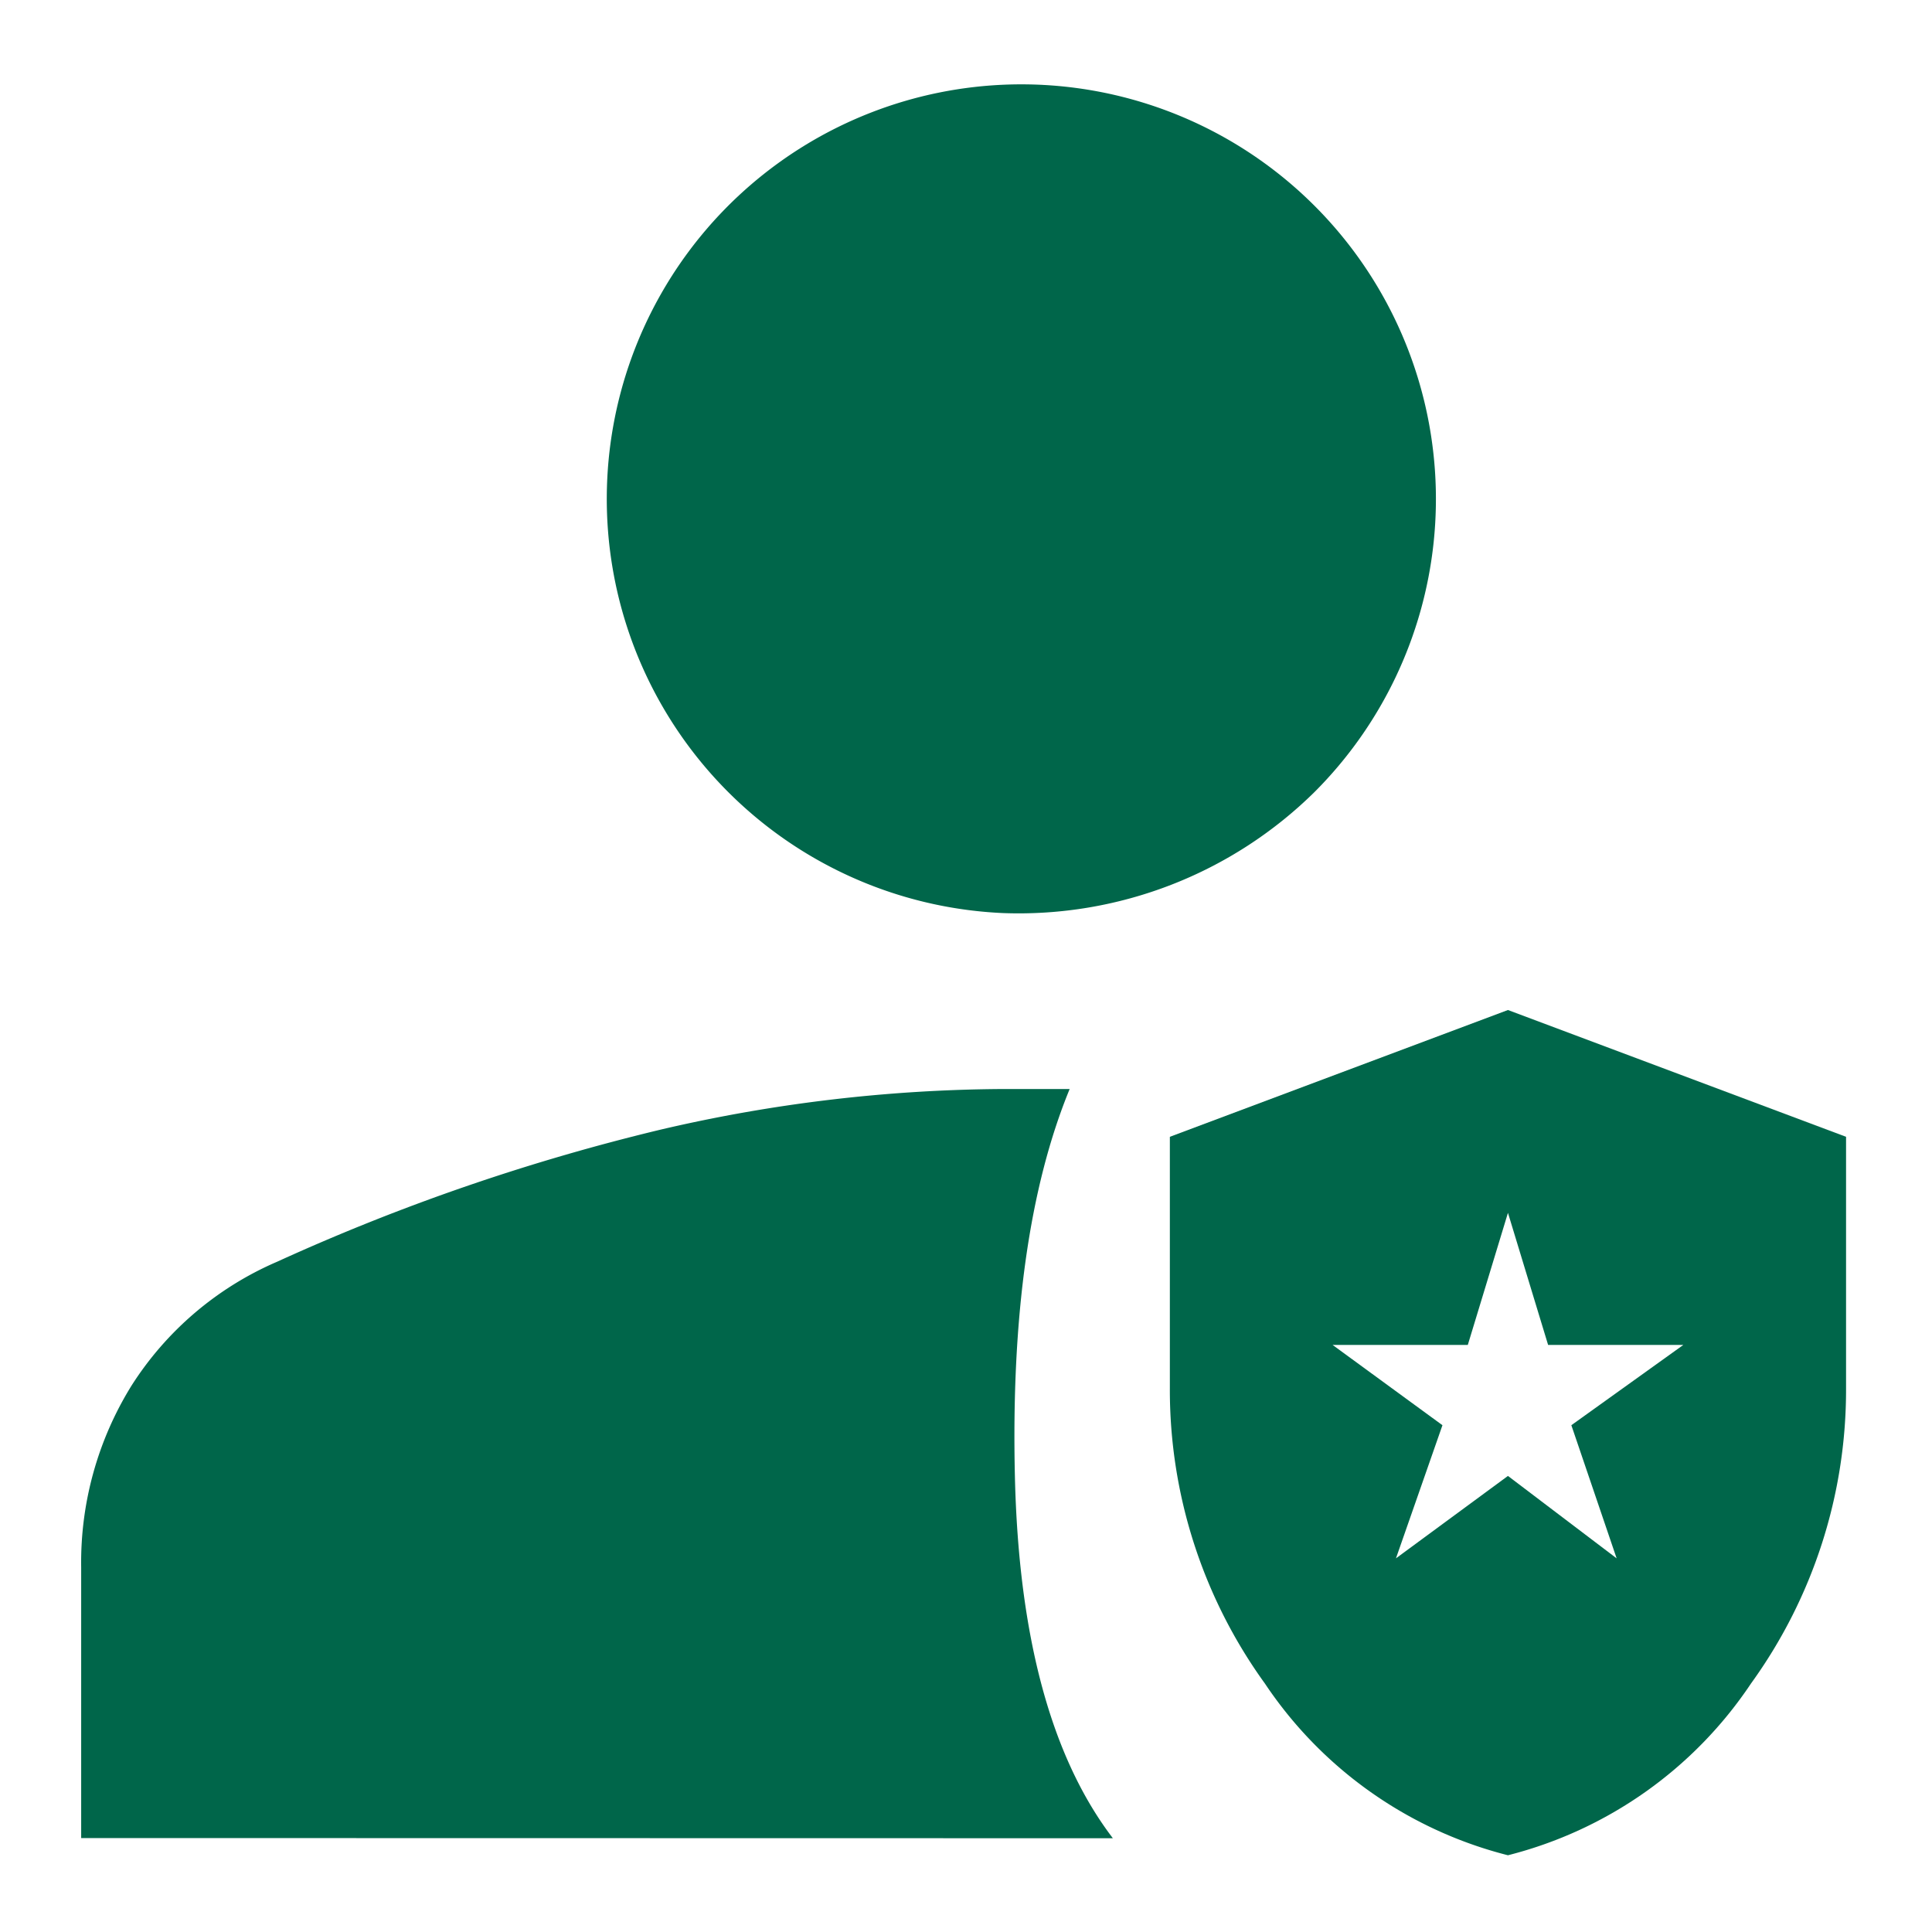 <svg xmlns="http://www.w3.org/2000/svg" xmlns:xlink="http://www.w3.org/1999/xlink" width="64" height="64" viewBox="0 0 64 64">
  <defs>
    <clipPath id="clip-path">
      <rect id="Rectangle_8601" data-name="Rectangle 8601" width="64" height="64" transform="translate(20172 -6535)" fill="#00664a"/>
    </clipPath>
  </defs>
  <g id="Mask_Group_111" data-name="Mask Group 111" transform="translate(-20172 6535)" clip-path="url(#clip-path)">
    <g id="Group_175740" data-name="Group 175740" transform="translate(899.857 -1005.389)">
      <path id="manage_accounts_FILL1_wght400_GRAD0_opsz48" d="M80,330.277V321.3a11.112,11.112,0,0,1,1.67-6.014,10.758,10.758,0,0,1,4.82-4.1A69.926,69.926,0,0,1,99.234,306.8a50.932,50.932,0,0,1,11.311-1.336h2.2q-2,4.868-1.814,12.839t3.245,11.98Zm30.546-30.641a13.733,13.733,0,1,1,10.309-4.009A13.955,13.955,0,0,1,110.546,299.636Z" transform="translate(19194.832 -5799)" fill="#00664a"/>
      <path id="local_police_FILL1_wght400_GRAD0_opsz48" d="M167.49,193.164l3.71-2.73,3.6,2.73-1.5-4.41,3.71-2.66h-4.48l-1.33-4.375-1.33,4.375h-4.48l3.64,2.66ZM171.2,203a13.744,13.744,0,0,1-8.05-5.687A16.6,16.6,0,0,1,160,187.53V179.2l11.2-4.2,11.2,4.2v8.33a16.6,16.6,0,0,1-3.15,9.782A13.744,13.744,0,0,1,171.2,203Z" transform="translate(19150.896 -5671.153)" fill="#00664a"/>
    </g>
  </g>
</svg>

